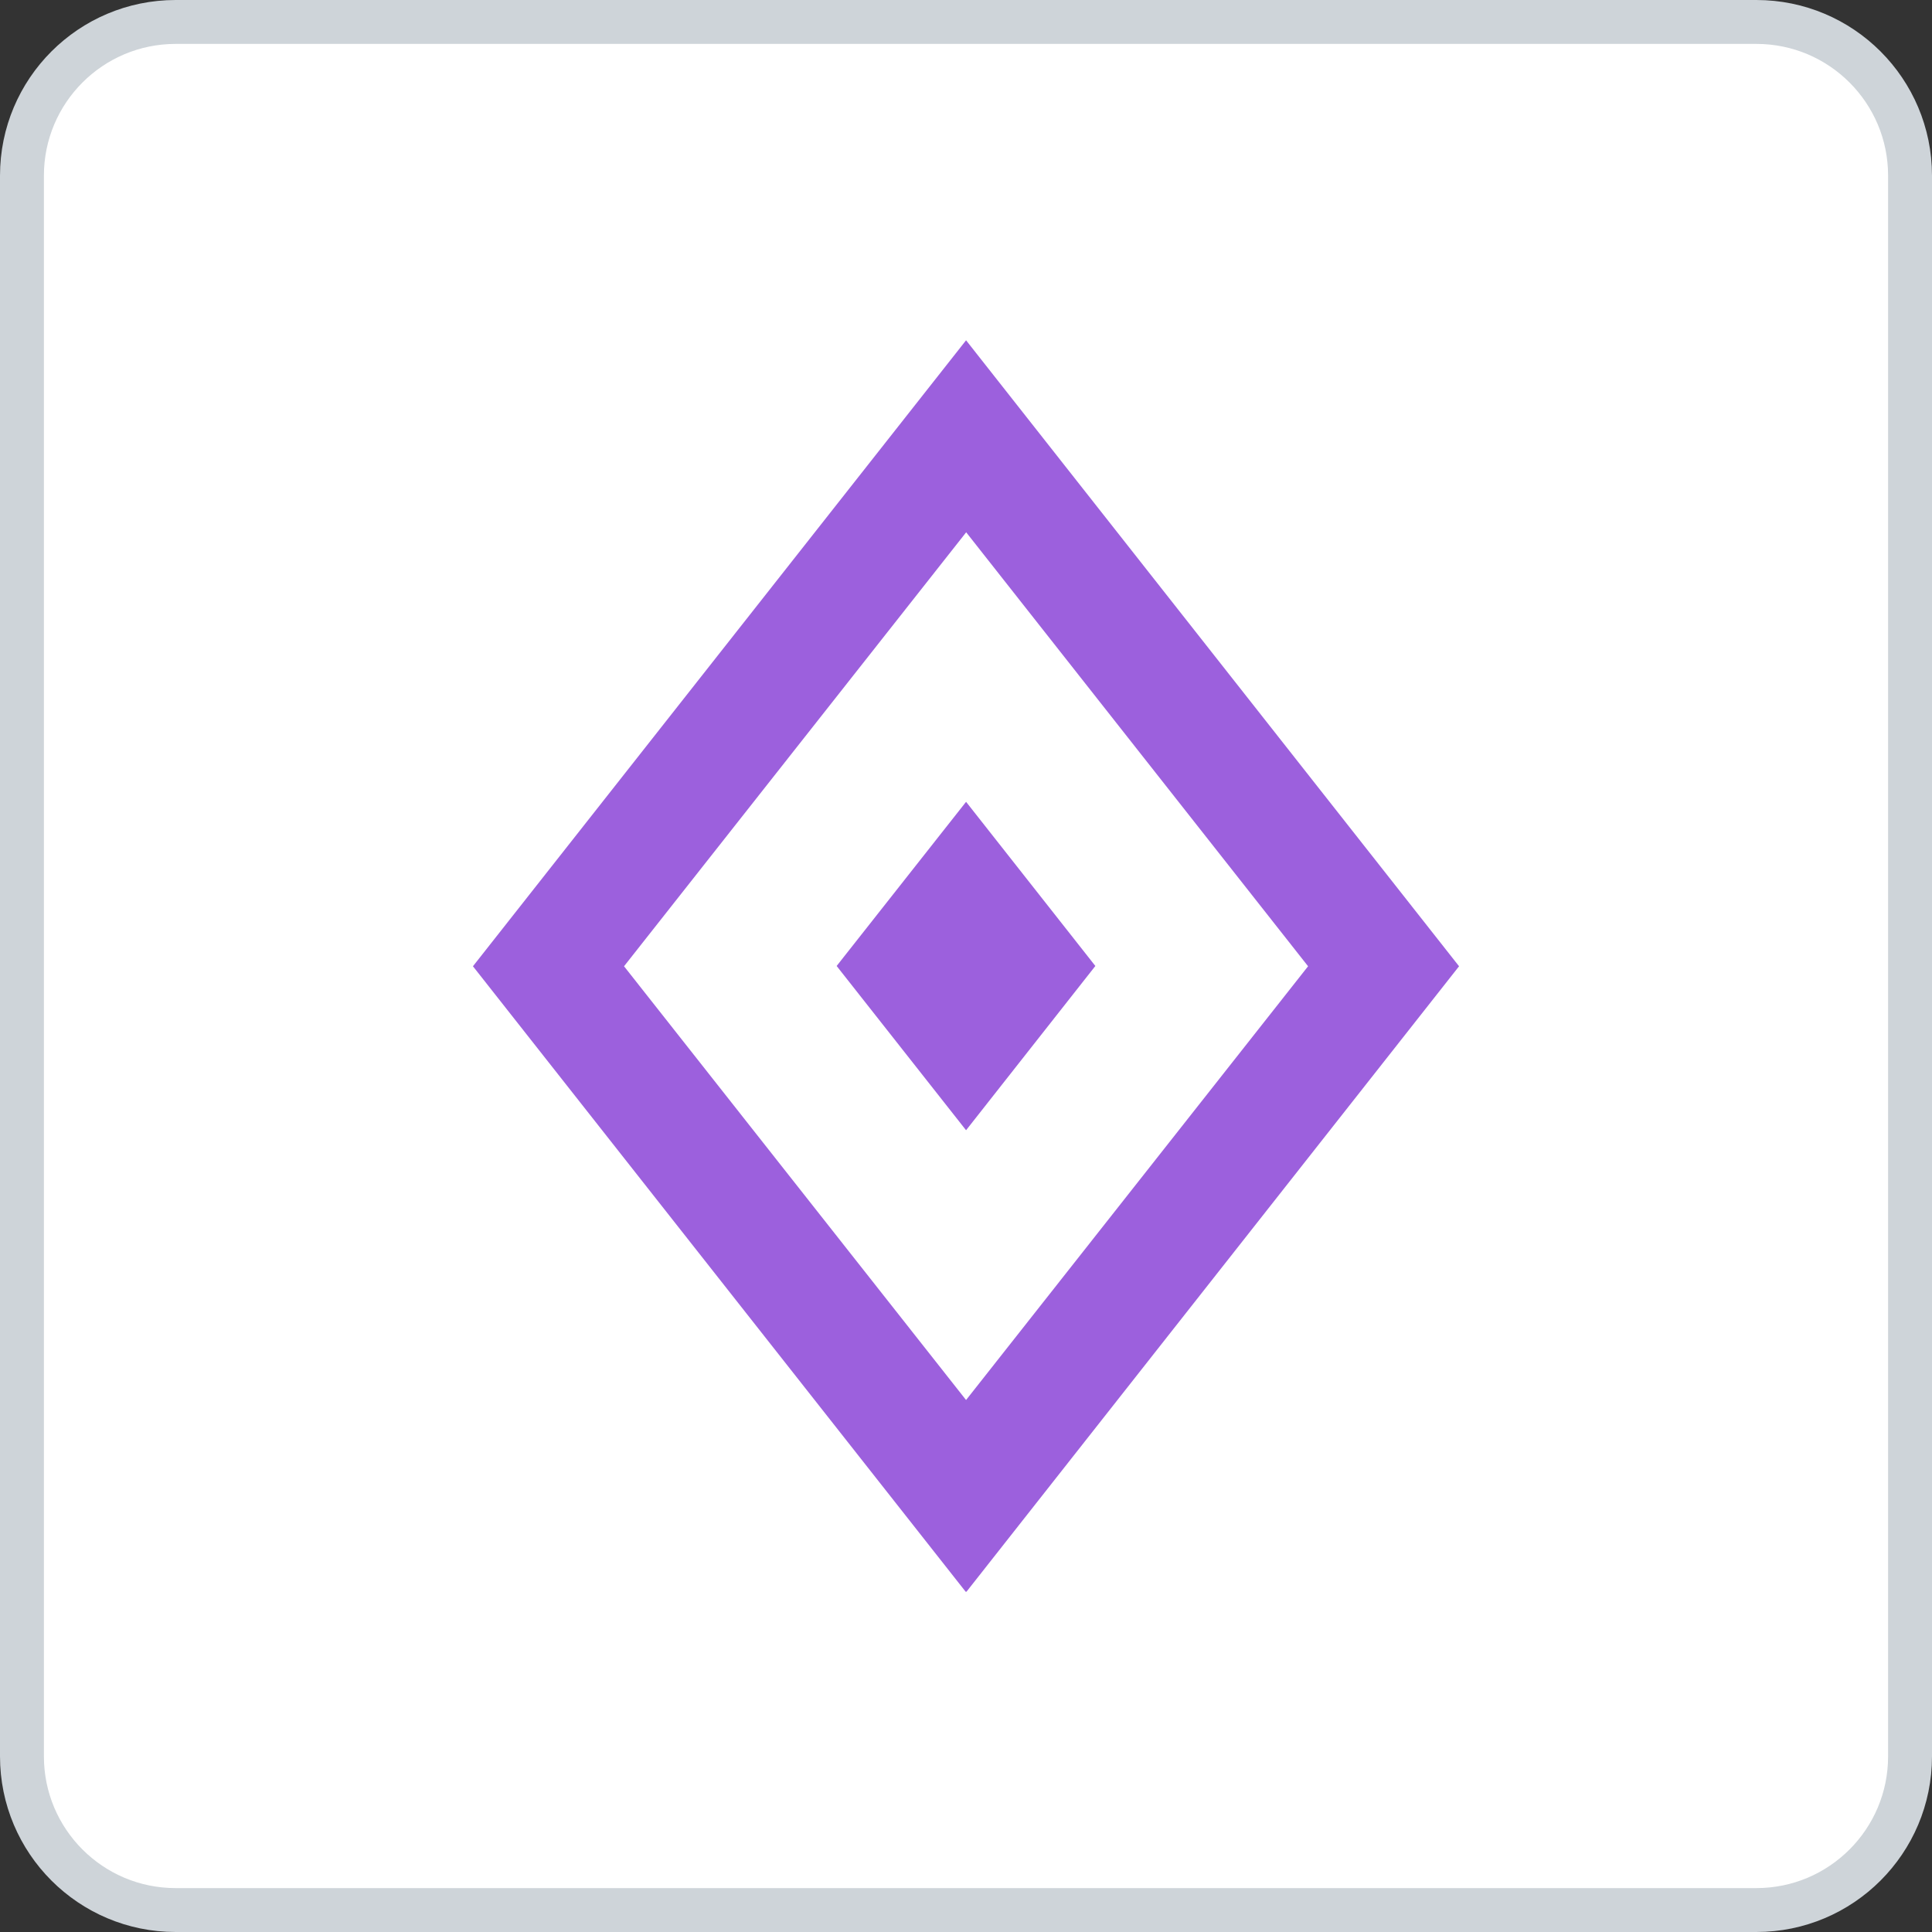 <svg width="88" height="88" viewBox="0 0 88 88" fill="none" xmlns="http://www.w3.org/2000/svg">
    <rect x="0" y="0" width="88" height="88" fill="#333333" stroke="none"/>
    <path
        d="M1 8C1 4.134 4.134 1 8 1H80C83.866 1 87 4.134 87 8V80C87 83.866 83.866 87 80 87H8C4.134 87 1 83.866 1 80V8Z"
        fill="white" />
    <g clip-path="url(#clip0_3516_5390)">
        <path
            d="M44.003 15.5L21.542 44.012L44.003 72.525L66.458 44.012L44.003 15.5ZM44.003 63.769L28.424 44.012L44.008 24.245L59.581 44.012L44.003 63.769Z"
            fill="#9C60DD" />
        <path d="M38.108 43.999L44.003 36.522L49.892 43.999L44.003 51.481L38.108 43.999Z"
            fill="#9C60DD" />
    </g>
    <path
        d="M1 8C1 4.134 4.134 1 8 1H80C83.866 1 87 4.134 87 8V80C87 83.866 83.866 87 80 87H8C4.134 87 1 83.866 1 80V8Z"
        stroke="#CED4D9" stroke-width="2" />
    <defs>
        <clipPath id="clip0_3516_5390">
            <rect width="44.917" height="57" fill="white" transform="translate(21.542 15.5)" />
        </clipPath>
    </defs>
</svg>